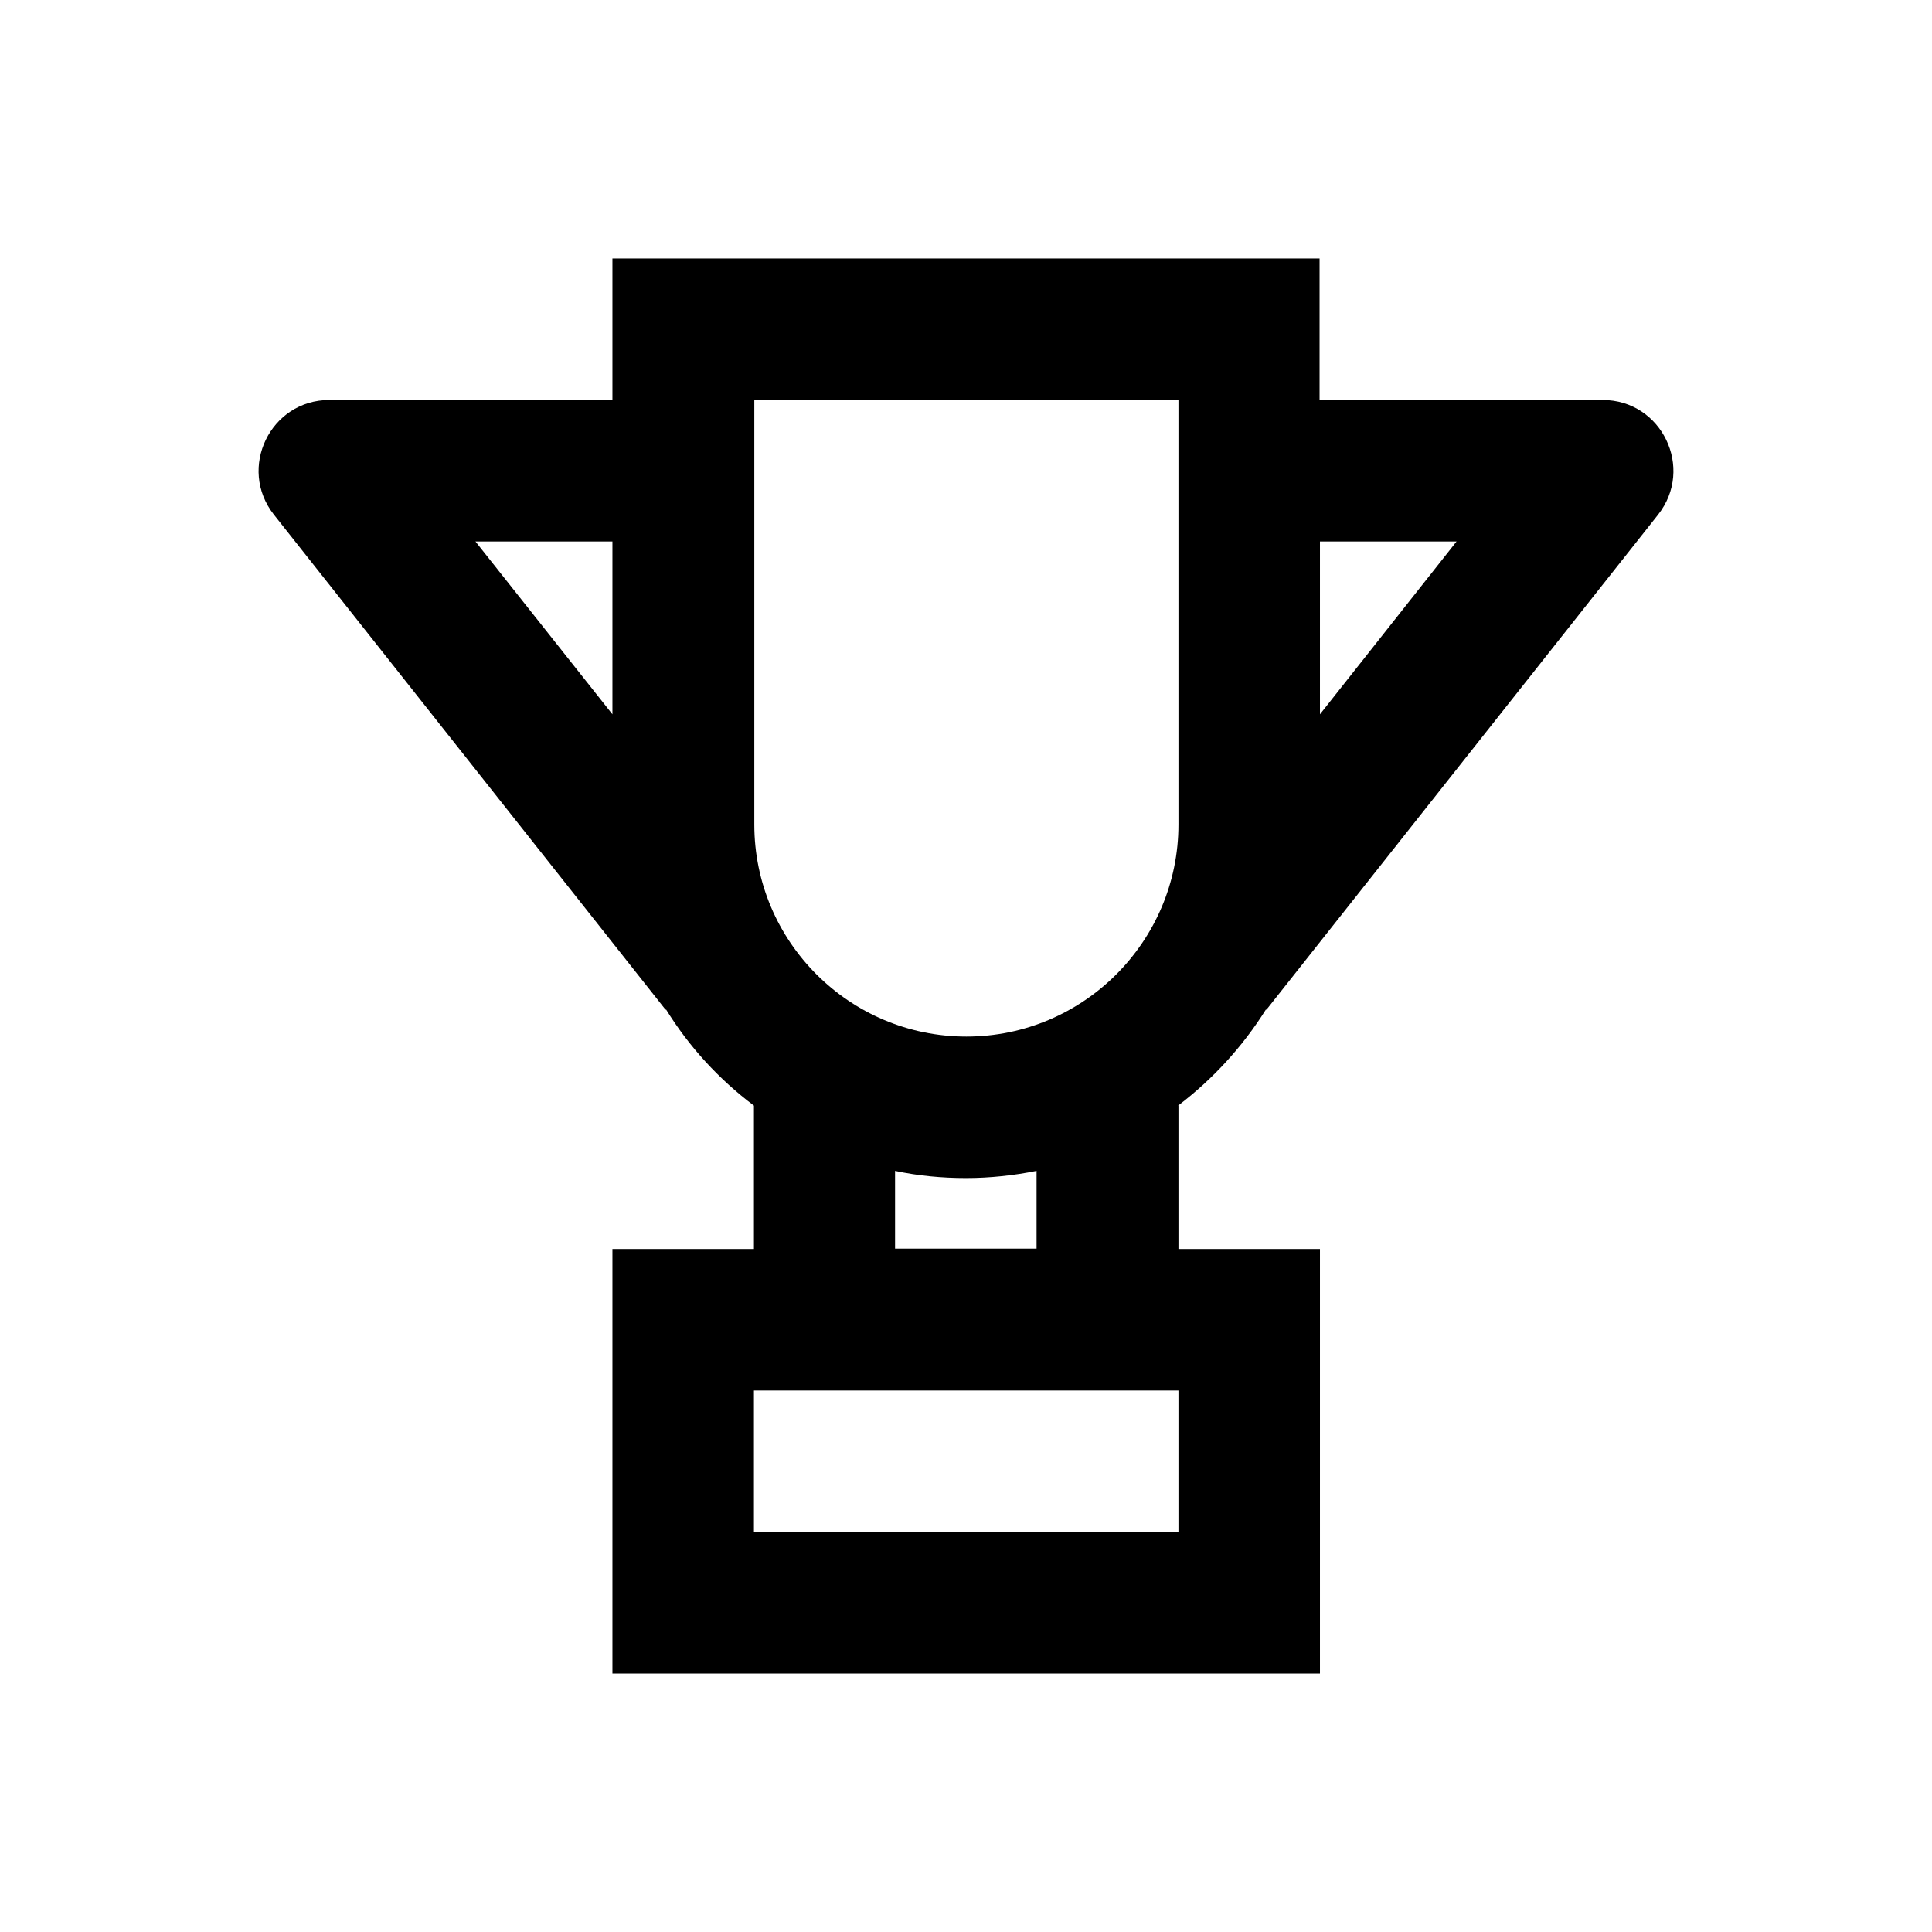 <?xml version="1.0" encoding="utf-8"?>
<!-- Generator: Adobe Illustrator 18.0.0, SVG Export Plug-In . SVG Version: 6.00 Build 0)  -->
<!DOCTYPE svg PUBLIC "-//W3C//DTD SVG 1.1//EN" "http://www.w3.org/Graphics/SVG/1.1/DTD/svg11.dtd">
<svg version="1.1" id="Layer_1" xmlns="http://www.w3.org/2000/svg" xmlns:xlink="http://www.w3.org/1999/xlink" x="0px" y="0px"
	 viewBox="0 0 512 512" enable-background="new 0 0 512 512" xml:space="preserve">
<path d="M312.2,293c9.2-7,17.1-15.6,23.3-25.5l0.1,0.1l103.8-131.2c9.7-12.3,1-30.4-14.7-30.4h-75V68.5H162.3V106h-75
	c-15.7,0-24.4,18.1-14.7,30.4l103.8,131.2l0.1-0.1c6.1,9.9,14,18.5,23.3,25.5v38h-37.5v112.5h187.5V331h-37.5V293z M386,143.5
	l-36.2,45.8v-45.8H386z M199.8,106h112.5v112.5c0,31-25.2,56.2-56.2,56.2s-56.2-25.2-56.2-56.2V106z M162.3,143.5v45.8L126,143.5
	H162.3z M256,312.2c6.4,0,12.7-0.7,18.7-1.9v20.6h-37.5v-20.6C243.3,311.6,249.6,312.2,256,312.2z M312.2,406H199.8v-37.5h112.5V406
	z"/>
</svg>
